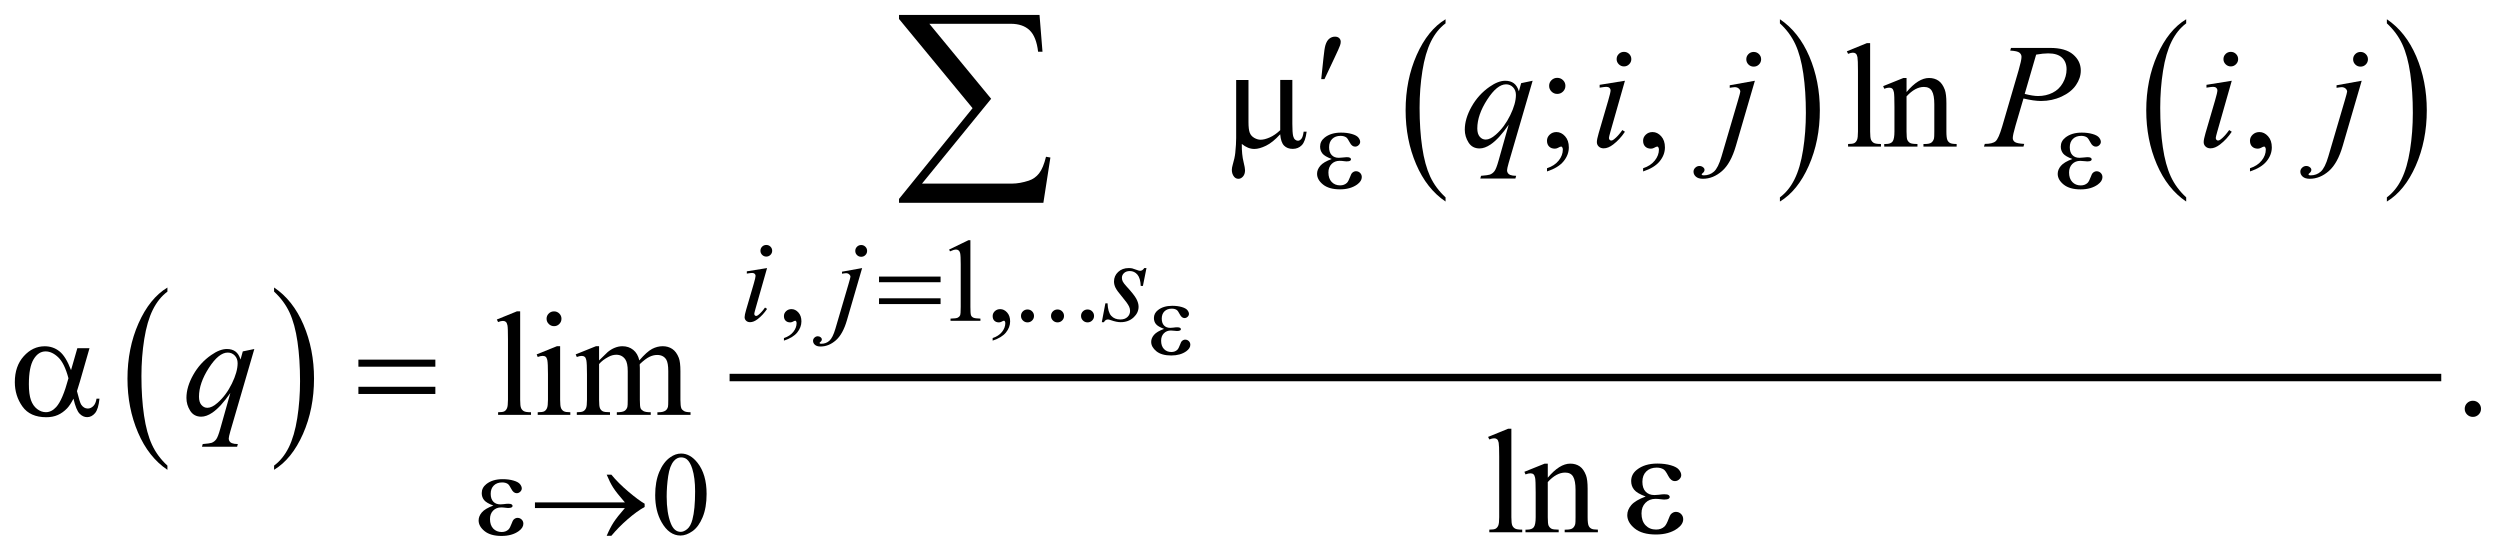 <?xml version="1.0" encoding="UTF-8"?>
<!DOCTYPE svg PUBLIC '-//W3C//DTD SVG 1.0//EN'
          'http://www.w3.org/TR/2001/REC-SVG-20010904/DTD/svg10.dtd'>
<svg stroke-dasharray="none" shape-rendering="auto" xmlns="http://www.w3.org/2000/svg" font-family="'Dialog'" text-rendering="auto" width="263" fill-opacity="1" color-interpolation="auto" color-rendering="auto" preserveAspectRatio="xMidYMid meet" font-size="12px" viewBox="0 0 263 58" fill="black" xmlns:xlink="http://www.w3.org/1999/xlink" stroke="black" image-rendering="auto" stroke-miterlimit="10" stroke-linecap="square" stroke-linejoin="miter" font-style="normal" stroke-width="1" height="58" stroke-dashoffset="0" font-weight="normal" stroke-opacity="1"
><!--Generated by the Batik Graphics2D SVG Generator--><defs id="genericDefs"
  /><g
  ><defs id="defs1"
    ><clipPath clipPathUnits="userSpaceOnUse" id="clipPath1"
      ><path d="M-0.999 -1 L165.621 -1 L165.621 35.776 L-0.999 35.776 L-0.999 -1 Z"
      /></clipPath
      ><clipPath clipPathUnits="userSpaceOnUse" id="clipPath2"
      ><path d="M-66.507 -12.19 L-66.507 22.586 L98.114 22.586 L98.114 -12.19 Z"
      /></clipPath
    ></defs
    ><g transform="scale(1.576,1.576) translate(0.999,1) matrix(1,0,0,1,66.507,12.19)"
    ><path d="M-56.331 17.891 L-56.331 18.172 C-57.171 17.606 -57.826 16.776 -58.294 15.681 C-58.763 14.587 -58.997 13.389 -58.997 12.087 C-58.997 10.733 -58.751 9.501 -58.258 8.389 C-57.765 7.278 -57.123 6.482 -56.331 6.003 L-56.331 6.277 C-56.727 6.573 -57.052 6.977 -57.307 7.491 C-57.562 8.005 -57.751 8.656 -57.877 9.446 C-58.003 10.236 -58.065 11.06 -58.065 11.918 C-58.065 12.888 -58.007 13.765 -57.891 14.549 C-57.775 15.332 -57.598 15.982 -57.36 16.497 C-57.122 17.012 -56.779 17.478 -56.331 17.891 Z" stroke="none" clip-path="url(#clipPath2)"
    /></g
    ><g transform="matrix(1.576,0,0,1.576,106.373,20.784)"
    ><path d="M-49.2 6.278 L-49.2 6.003 C-48.36 6.565 -47.705 7.393 -47.237 8.487 C-46.769 9.581 -46.534 10.779 -46.534 12.081 C-46.534 13.435 -46.78 14.668 -47.273 15.782 C-47.766 16.896 -48.408 17.692 -49.2 18.172 L-49.2 17.891 C-48.801 17.595 -48.474 17.191 -48.22 16.677 C-47.966 16.163 -47.777 15.513 -47.653 14.725 C-47.529 13.938 -47.467 13.113 -47.467 12.251 C-47.467 11.284 -47.524 10.408 -47.638 9.623 C-47.752 8.837 -47.929 8.186 -48.169 7.671 C-48.409 7.156 -48.753 6.691 -49.2 6.278 Z" stroke="none" clip-path="url(#clipPath2)"
    /></g
    ><g transform="matrix(1.576,0,0,1.576,106.373,20.784)"
    ><path d="M28.997 -0.015 L28.997 0.265 C28.156 -0.3 27.502 -1.131 27.034 -2.225 C26.565 -3.32 26.331 -4.517 26.331 -5.819 C26.331 -7.173 26.578 -8.405 27.07 -9.517 C27.562 -10.629 28.205 -11.424 28.997 -11.903 L28.997 -11.629 C28.601 -11.333 28.275 -10.928 28.021 -10.415 C27.767 -9.901 27.577 -9.249 27.452 -8.459 C27.326 -7.669 27.264 -6.846 27.264 -5.988 C27.264 -5.017 27.322 -4.14 27.438 -3.357 C27.553 -2.573 27.731 -1.924 27.969 -1.408 C28.207 -0.892 28.55 -0.428 28.997 -0.015 Z" stroke="none" clip-path="url(#clipPath2)"
    /></g
    ><g transform="matrix(1.576,0,0,1.576,106.373,20.784)"
    ><path d="M51.316 -11.629 L51.316 -11.903 C52.156 -11.341 52.81 -10.513 53.279 -9.419 C53.747 -8.324 53.981 -7.127 53.981 -5.825 C53.981 -4.471 53.735 -3.238 53.242 -2.123 C52.75 -1.009 52.107 -0.212 51.316 0.266 L51.316 -0.014 C51.714 -0.31 52.042 -0.715 52.295 -1.228 C52.55 -1.742 52.738 -2.393 52.862 -3.18 C52.986 -3.967 53.049 -4.792 53.049 -5.654 C53.049 -6.62 52.991 -7.496 52.877 -8.281 C52.763 -9.066 52.586 -9.718 52.346 -10.233 C52.107 -10.751 51.763 -11.215 51.316 -11.629 Z" stroke="none" clip-path="url(#clipPath2)"
    /></g
    ><g transform="matrix(1.576,0,0,1.576,106.373,20.784)"
    ><path d="M78.435 -0.015 L78.435 0.265 C77.594 -0.3 76.94 -1.131 76.472 -2.225 C76.003 -3.32 75.769 -4.517 75.769 -5.819 C75.769 -7.173 76.016 -8.405 76.508 -9.517 C77 -10.629 77.643 -11.424 78.435 -11.903 L78.435 -11.629 C78.039 -11.333 77.713 -10.928 77.459 -10.415 C77.205 -9.901 77.015 -9.249 76.89 -8.459 C76.764 -7.669 76.702 -6.846 76.702 -5.988 C76.702 -5.017 76.76 -4.14 76.876 -3.357 C76.991 -2.573 77.169 -1.924 77.407 -1.408 C77.645 -0.892 77.988 -0.428 78.435 -0.015 Z" stroke="none" clip-path="url(#clipPath2)"
    /></g
    ><g transform="matrix(1.576,0,0,1.576,106.373,20.784)"
    ><path d="M91.831 -11.629 L91.831 -11.903 C92.671 -11.341 93.325 -10.513 93.794 -9.419 C94.262 -8.324 94.496 -7.127 94.496 -5.825 C94.496 -4.471 94.25 -3.238 93.757 -2.123 C93.265 -1.009 92.622 -0.212 91.831 0.266 L91.831 -0.014 C92.229 -0.31 92.557 -0.715 92.81 -1.228 C93.065 -1.742 93.253 -2.393 93.377 -3.18 C93.501 -3.967 93.564 -4.792 93.564 -5.654 C93.564 -6.62 93.506 -7.496 93.392 -8.281 C93.278 -9.066 93.101 -9.718 92.861 -10.233 C92.622 -10.751 92.279 -11.215 91.831 -11.629 Z" stroke="none" clip-path="url(#clipPath2)"
    /></g
    ><g stroke-width="0.497" transform="matrix(1.576,0,0,1.576,106.373,20.784)"
    ><line y2="12.013" fill="none" x1="-18.546" clip-path="url(#clipPath2)" x2="95.213" y1="12.013"
    /></g
    ><g stroke-width="0.497" transform="matrix(1.576,0,0,1.576,106.373,20.784)"
    ><path d="M-15.167 9.549 L-15.167 9.378 C-14.898 9.29 -14.69 9.153 -14.543 8.968 C-14.396 8.783 -14.322 8.586 -14.322 8.379 C-14.322 8.33 -14.334 8.288 -14.357 8.255 C-14.375 8.232 -14.394 8.22 -14.412 8.22 C-14.441 8.22 -14.503 8.246 -14.6 8.298 C-14.647 8.32 -14.697 8.332 -14.749 8.332 C-14.876 8.332 -14.978 8.295 -15.054 8.22 C-15.13 8.145 -15.167 8.041 -15.167 7.909 C-15.167 7.782 -15.118 7.673 -15.021 7.582 C-14.923 7.491 -14.804 7.446 -14.663 7.446 C-14.491 7.446 -14.338 7.52 -14.203 7.67 C-14.068 7.819 -14 8.017 -14 8.263 C-14 8.53 -14.094 8.778 -14.28 9.007 C-14.466 9.236 -14.762 9.417 -15.167 9.549 Z" stroke="none" clip-path="url(#clipPath2)"
    /></g
    ><g stroke-width="0.497" transform="matrix(1.576,0,0,1.576,106.373,20.784)"
    ><path d="M-4.141 3.47 L-2.849 2.845 L-2.72 2.845 L-2.72 7.295 C-2.72 7.59 -2.708 7.774 -2.683 7.847 C-2.658 7.92 -2.607 7.975 -2.529 8.014 C-2.45 8.053 -2.291 8.074 -2.051 8.08 L-2.051 8.224 L-4.047 8.224 L-4.047 8.08 C-3.797 8.074 -3.634 8.054 -3.562 8.016 C-3.489 7.979 -3.438 7.928 -3.409 7.865 C-3.38 7.802 -3.366 7.612 -3.366 7.296 L-3.366 4.45 C-3.366 4.067 -3.379 3.821 -3.405 3.712 C-3.424 3.629 -3.457 3.568 -3.505 3.529 C-3.553 3.49 -3.611 3.47 -3.679 3.47 C-3.776 3.47 -3.91 3.511 -4.082 3.591 L-4.141 3.47 Z" stroke="none" clip-path="url(#clipPath2)"
    /></g
    ><g stroke-width="0.497" transform="matrix(1.576,0,0,1.576,106.373,20.784)"
    ><path d="M-1.235 9.549 L-1.235 9.378 C-0.966 9.29 -0.758 9.153 -0.611 8.968 C-0.464 8.783 -0.39 8.586 -0.39 8.379 C-0.39 8.33 -0.402 8.288 -0.425 8.255 C-0.443 8.232 -0.461 8.22 -0.479 8.22 C-0.508 8.22 -0.57 8.246 -0.667 8.298 C-0.714 8.32 -0.764 8.332 -0.816 8.332 C-0.943 8.332 -1.045 8.295 -1.121 8.22 C-1.197 8.145 -1.234 8.041 -1.234 7.909 C-1.234 7.782 -1.185 7.673 -1.088 7.582 C-0.99 7.491 -0.871 7.447 -0.73 7.447 C-0.558 7.447 -0.405 7.521 -0.27 7.671 C-0.136 7.819 -0.068 8.018 -0.068 8.264 C-0.068 8.531 -0.162 8.779 -0.348 9.008 C-0.534 9.237 -0.83 9.417 -1.235 9.549 Z" stroke="none" clip-path="url(#clipPath2)"
    /></g
    ><g stroke-width="0.497" transform="matrix(1.576,0,0,1.576,106.373,20.784)"
    ><path d="M1.092 7.47 C1.215 7.47 1.318 7.512 1.401 7.596 C1.484 7.681 1.526 7.783 1.526 7.902 C1.526 8.021 1.484 8.122 1.399 8.206 C1.315 8.29 1.212 8.332 1.092 8.332 C0.972 8.332 0.869 8.29 0.785 8.206 C0.7 8.122 0.657 8.021 0.657 7.902 C0.657 7.78 0.699 7.677 0.784 7.594 C0.869 7.511 0.972 7.47 1.092 7.47 Z" stroke="none" clip-path="url(#clipPath2)"
    /></g
    ><g stroke-width="0.497" transform="matrix(1.576,0,0,1.576,106.373,20.784)"
    ><path d="M3.096 7.47 C3.219 7.47 3.322 7.512 3.405 7.596 C3.488 7.681 3.53 7.783 3.53 7.902 C3.53 8.021 3.488 8.122 3.403 8.206 C3.319 8.29 3.216 8.332 3.096 8.332 C2.976 8.332 2.873 8.29 2.789 8.206 C2.704 8.122 2.661 8.021 2.661 7.902 C2.661 7.78 2.703 7.677 2.788 7.594 C2.873 7.511 2.976 7.47 3.096 7.47 Z" stroke="none" clip-path="url(#clipPath2)"
    /></g
    ><g stroke-width="0.497" transform="matrix(1.576,0,0,1.576,106.373,20.784)"
    ><path d="M5.1 7.47 C5.223 7.47 5.326 7.512 5.409 7.596 C5.492 7.681 5.534 7.783 5.534 7.902 C5.534 8.021 5.492 8.122 5.407 8.206 C5.323 8.29 5.22 8.332 5.1 8.332 C4.98 8.332 4.877 8.29 4.793 8.206 C4.708 8.122 4.665 8.021 4.665 7.902 C4.665 7.78 4.707 7.677 4.792 7.594 C4.877 7.511 4.98 7.47 5.1 7.47 Z" stroke="none" clip-path="url(#clipPath2)"
    /></g
    ><g stroke-width="0.497" transform="matrix(1.576,0,0,1.576,106.373,20.784)"
    ><path d="M-23.761 19.863 C-23.761 19.261 -23.67 18.744 -23.487 18.31 C-23.304 17.875 -23.062 17.552 -22.759 17.34 C-22.524 17.171 -22.281 17.087 -22.031 17.087 C-21.624 17.087 -21.259 17.293 -20.935 17.705 C-20.531 18.215 -20.329 18.907 -20.329 19.78 C-20.329 20.391 -20.417 20.911 -20.595 21.339 C-20.772 21.767 -20.999 22.076 -21.274 22.27 C-21.549 22.463 -21.815 22.56 -22.07 22.56 C-22.576 22.56 -22.998 22.263 -23.334 21.669 C-23.619 21.169 -23.761 20.567 -23.761 19.863 ZM-22.994 19.959 C-22.994 20.685 -22.904 21.276 -22.724 21.735 C-22.575 22.121 -22.353 22.314 -22.058 22.314 C-21.917 22.314 -21.771 22.251 -21.62 22.126 C-21.469 22 -21.354 21.79 -21.276 21.494 C-21.156 21.049 -21.096 20.42 -21.096 19.609 C-21.096 19.007 -21.159 18.506 -21.284 18.105 C-21.378 17.807 -21.499 17.595 -21.648 17.471 C-21.755 17.385 -21.884 17.343 -22.036 17.343 C-22.213 17.343 -22.371 17.422 -22.51 17.579 C-22.698 17.795 -22.825 18.133 -22.893 18.594 C-22.961 19.055 -22.994 19.511 -22.994 19.959 Z" stroke="none" clip-path="url(#clipPath2)"
    /></g
    ><g stroke-width="0.497" transform="matrix(1.576,0,0,1.576,106.373,20.784)"
    ><path d="M35.769 -1.744 L35.769 -1.958 C36.105 -2.068 36.366 -2.239 36.55 -2.471 C36.734 -2.702 36.826 -2.948 36.826 -3.207 C36.826 -3.269 36.811 -3.32 36.782 -3.362 C36.759 -3.391 36.736 -3.406 36.713 -3.406 C36.678 -3.406 36.599 -3.374 36.479 -3.309 C36.42 -3.28 36.358 -3.265 36.292 -3.265 C36.133 -3.265 36.006 -3.312 35.911 -3.406 C35.816 -3.5 35.768 -3.63 35.768 -3.795 C35.768 -3.954 35.83 -4.089 35.952 -4.203 C36.075 -4.316 36.223 -4.373 36.4 -4.373 C36.615 -4.373 36.806 -4.28 36.974 -4.094 C37.142 -3.907 37.226 -3.661 37.226 -3.353 C37.226 -3.019 37.11 -2.709 36.876 -2.422 C36.642 -2.135 36.275 -1.909 35.769 -1.744 ZM36.454 -7.992 C36.603 -7.992 36.732 -7.94 36.838 -7.837 C36.944 -7.733 36.997 -7.607 36.997 -7.458 C36.997 -7.309 36.944 -7.182 36.838 -7.077 C36.733 -6.972 36.604 -6.919 36.454 -6.919 C36.304 -6.919 36.176 -6.971 36.07 -7.077 C35.964 -7.182 35.911 -7.309 35.911 -7.458 C35.911 -7.607 35.964 -7.733 36.07 -7.837 C36.176 -7.94 36.304 -7.992 36.454 -7.992 Z" stroke="none" clip-path="url(#clipPath2)"
    /></g
    ><g stroke-width="0.497" transform="matrix(1.576,0,0,1.576,106.373,20.784)"
    ><path d="M42.184 -1.744 L42.184 -1.958 C42.52 -2.068 42.78 -2.239 42.964 -2.471 C43.149 -2.702 43.24 -2.948 43.24 -3.207 C43.24 -3.269 43.225 -3.32 43.196 -3.362 C43.174 -3.391 43.15 -3.406 43.128 -3.406 C43.092 -3.406 43.014 -3.374 42.894 -3.309 C42.834 -3.28 42.773 -3.265 42.707 -3.265 C42.547 -3.265 42.42 -3.312 42.325 -3.406 C42.23 -3.5 42.183 -3.63 42.183 -3.795 C42.183 -3.954 42.245 -4.089 42.367 -4.203 C42.489 -4.316 42.638 -4.373 42.814 -4.373 C43.03 -4.373 43.221 -4.28 43.389 -4.094 C43.557 -3.907 43.641 -3.661 43.641 -3.353 C43.641 -3.019 43.525 -2.709 43.291 -2.422 C43.057 -2.135 42.69 -1.909 42.184 -1.744 Z" stroke="none" clip-path="url(#clipPath2)"
    /></g
    ><g stroke-width="0.497" transform="matrix(1.576,0,0,1.576,106.373,20.784)"
    ><path d="M57.338 -10.309 L57.338 -4.407 C57.338 -4.128 57.359 -3.944 57.399 -3.853 C57.44 -3.763 57.503 -3.694 57.587 -3.646 C57.672 -3.599 57.83 -3.576 58.062 -3.576 L58.062 -3.401 L55.866 -3.401 L55.866 -3.576 C56.071 -3.576 56.212 -3.597 56.287 -3.639 C56.361 -3.681 56.421 -3.75 56.463 -3.847 C56.505 -3.944 56.526 -4.131 56.526 -4.406 L56.526 -8.448 C56.526 -8.95 56.514 -9.259 56.492 -9.373 C56.47 -9.487 56.432 -9.566 56.382 -9.609 C56.332 -9.651 56.268 -9.672 56.189 -9.672 C56.105 -9.672 55.997 -9.646 55.867 -9.594 L55.784 -9.764 L57.119 -10.308 L57.338 -10.308 Z" stroke="none" clip-path="url(#clipPath2)"
    /></g
    ><g stroke-width="0.497" transform="matrix(1.576,0,0,1.576,106.373,20.784)"
    ><path d="M59.767 -7.04 C60.292 -7.668 60.793 -7.982 61.269 -7.982 C61.514 -7.982 61.724 -7.921 61.901 -7.8 C62.077 -7.679 62.217 -7.479 62.322 -7.2 C62.393 -7.006 62.429 -6.707 62.429 -6.306 L62.429 -4.407 C62.429 -4.125 62.451 -3.934 62.497 -3.834 C62.533 -3.753 62.591 -3.689 62.671 -3.644 C62.751 -3.599 62.899 -3.576 63.113 -3.576 L63.113 -3.401 L60.897 -3.401 L60.897 -3.576 L60.99 -3.576 C61.199 -3.576 61.344 -3.608 61.428 -3.671 C61.511 -3.734 61.57 -3.827 61.602 -3.95 C61.615 -3.999 61.622 -4.151 61.622 -4.407 L61.622 -6.229 C61.622 -6.634 61.569 -6.928 61.463 -7.111 C61.358 -7.294 61.179 -7.385 60.928 -7.385 C60.539 -7.385 60.153 -7.174 59.768 -6.753 L59.768 -4.407 C59.768 -4.106 59.787 -3.919 59.822 -3.848 C59.868 -3.754 59.93 -3.685 60.01 -3.642 C60.09 -3.598 60.252 -3.576 60.497 -3.576 L60.497 -3.401 L58.28 -3.401 L58.28 -3.576 L58.378 -3.576 C58.607 -3.576 58.761 -3.634 58.841 -3.748 C58.921 -3.863 58.961 -4.082 58.961 -4.407 L58.961 -6.058 C58.961 -6.593 58.948 -6.918 58.924 -7.035 C58.9 -7.152 58.862 -7.231 58.812 -7.273 C58.762 -7.315 58.694 -7.336 58.609 -7.336 C58.517 -7.336 58.409 -7.312 58.281 -7.263 L58.208 -7.438 L59.559 -7.982 L59.769 -7.982 L59.769 -7.04 Z" stroke="none" clip-path="url(#clipPath2)"
    /></g
    ><g stroke-width="0.497" transform="matrix(1.576,0,0,1.576,106.373,20.784)"
    ><path d="M82.694 -1.744 L82.694 -1.958 C83.03 -2.068 83.29 -2.239 83.474 -2.471 C83.659 -2.702 83.75 -2.948 83.75 -3.207 C83.75 -3.269 83.735 -3.32 83.706 -3.362 C83.684 -3.391 83.66 -3.406 83.638 -3.406 C83.602 -3.406 83.524 -3.374 83.404 -3.309 C83.344 -3.28 83.283 -3.265 83.217 -3.265 C83.057 -3.265 82.93 -3.312 82.835 -3.406 C82.74 -3.5 82.693 -3.63 82.693 -3.795 C82.693 -3.954 82.755 -4.089 82.877 -4.203 C82.999 -4.316 83.148 -4.373 83.324 -4.373 C83.54 -4.373 83.731 -4.28 83.899 -4.094 C84.067 -3.907 84.151 -3.661 84.151 -3.353 C84.151 -3.019 84.035 -2.709 83.801 -2.422 C83.567 -2.135 83.199 -1.909 82.694 -1.744 Z" stroke="none" clip-path="url(#clipPath2)"
    /></g
    ><g stroke-width="0.497" transform="matrix(1.576,0,0,1.576,106.373,20.784)"
    ><path d="M-32.774 7.597 L-32.774 13.499 C-32.774 13.777 -32.754 13.963 -32.713 14.053 C-32.672 14.144 -32.609 14.213 -32.525 14.26 C-32.441 14.307 -32.282 14.33 -32.05 14.33 L-32.05 14.505 L-34.247 14.505 L-34.247 14.33 C-34.042 14.33 -33.901 14.309 -33.827 14.267 C-33.752 14.225 -33.693 14.156 -33.651 14.058 C-33.609 13.961 -33.588 13.775 -33.588 13.499 L-33.588 9.457 C-33.588 8.955 -33.599 8.646 -33.622 8.531 C-33.645 8.417 -33.682 8.338 -33.732 8.296 C-33.783 8.254 -33.847 8.233 -33.925 8.233 C-34.01 8.233 -34.117 8.258 -34.248 8.31 L-34.331 8.14 L-32.995 7.596 L-32.774 7.596 Z" stroke="none" clip-path="url(#clipPath2)"
    /></g
    ><g stroke-width="0.497" transform="matrix(1.576,0,0,1.576,106.373,20.784)"
    ><path d="M-30.106 9.924 L-30.106 13.499 C-30.106 13.777 -30.086 13.963 -30.045 14.056 C-30.004 14.148 -29.944 14.217 -29.864 14.262 C-29.784 14.308 -29.638 14.33 -29.426 14.33 L-29.426 14.505 L-31.603 14.505 L-31.603 14.33 C-31.384 14.33 -31.237 14.309 -31.163 14.267 C-31.088 14.225 -31.028 14.156 -30.984 14.058 C-30.94 13.961 -30.918 13.775 -30.918 13.499 L-30.918 11.784 C-30.918 11.302 -30.933 10.989 -30.962 10.846 C-30.985 10.742 -31.021 10.67 -31.069 10.63 C-31.118 10.589 -31.185 10.568 -31.27 10.568 C-31.361 10.568 -31.472 10.592 -31.603 10.641 L-31.671 10.466 L-30.32 9.922 L-30.106 9.922 ZM-30.512 7.597 C-30.375 7.597 -30.259 7.645 -30.162 7.741 C-30.066 7.836 -30.017 7.952 -30.017 8.088 C-30.017 8.225 -30.065 8.341 -30.162 8.438 C-30.258 8.536 -30.374 8.584 -30.512 8.584 C-30.65 8.584 -30.766 8.535 -30.864 8.438 C-30.962 8.341 -31.011 8.225 -31.011 8.088 C-31.011 7.952 -30.963 7.836 -30.866 7.741 C-30.771 7.645 -30.652 7.597 -30.512 7.597 Z" stroke="none" clip-path="url(#clipPath2)"
    /></g
    ><g stroke-width="0.497" transform="matrix(1.576,0,0,1.576,106.373,20.784)"
    ><path d="M-27.507 10.871 C-27.181 10.547 -26.988 10.36 -26.93 10.312 C-26.783 10.189 -26.625 10.093 -26.455 10.025 C-26.286 9.958 -26.118 9.923 -25.951 9.923 C-25.67 9.923 -25.429 10.004 -25.227 10.166 C-25.025 10.327 -24.89 10.562 -24.821 10.87 C-24.485 10.481 -24.201 10.226 -23.97 10.104 C-23.739 9.983 -23.5 9.922 -23.256 9.922 C-23.018 9.922 -22.807 9.983 -22.622 10.104 C-22.438 10.226 -22.292 10.424 -22.184 10.7 C-22.113 10.888 -22.077 11.182 -22.077 11.584 L-22.077 13.498 C-22.077 13.776 -22.056 13.968 -22.014 14.071 C-21.981 14.142 -21.921 14.203 -21.833 14.254 C-21.745 14.304 -21.602 14.329 -21.402 14.329 L-21.402 14.504 L-23.613 14.504 L-23.613 14.33 L-23.52 14.33 C-23.328 14.33 -23.178 14.293 -23.07 14.218 C-22.995 14.166 -22.941 14.084 -22.908 13.971 C-22.895 13.915 -22.888 13.759 -22.888 13.499 L-22.888 11.585 C-22.888 11.223 -22.932 10.967 -23.02 10.817 C-23.147 10.61 -23.351 10.506 -23.631 10.506 C-23.804 10.506 -23.978 10.549 -24.152 10.635 C-24.326 10.72 -24.538 10.88 -24.785 11.114 L-24.795 11.167 L-24.785 11.376 L-24.785 13.499 C-24.785 13.804 -24.768 13.993 -24.734 14.067 C-24.7 14.142 -24.635 14.204 -24.541 14.255 C-24.446 14.305 -24.285 14.33 -24.057 14.33 L-24.057 14.505 L-26.322 14.505 L-26.322 14.33 C-26.074 14.33 -25.904 14.301 -25.811 14.242 C-25.718 14.184 -25.654 14.096 -25.618 13.98 C-25.601 13.924 -25.593 13.764 -25.593 13.499 L-25.593 11.585 C-25.593 11.223 -25.647 10.962 -25.755 10.803 C-25.899 10.596 -26.099 10.492 -26.357 10.492 C-26.533 10.492 -26.708 10.539 -26.88 10.633 C-27.151 10.776 -27.359 10.936 -27.506 11.114 L-27.506 13.499 C-27.506 13.791 -27.486 13.98 -27.445 14.067 C-27.404 14.155 -27.344 14.22 -27.264 14.264 C-27.184 14.308 -27.022 14.329 -26.777 14.329 L-26.777 14.504 L-28.993 14.504 L-28.993 14.33 C-28.788 14.33 -28.644 14.309 -28.563 14.265 C-28.482 14.221 -28.419 14.152 -28.377 14.056 C-28.335 13.96 -28.314 13.775 -28.314 13.499 L-28.314 11.799 C-28.314 11.31 -28.329 10.994 -28.358 10.852 C-28.381 10.746 -28.417 10.671 -28.465 10.631 C-28.514 10.59 -28.581 10.569 -28.666 10.569 C-28.757 10.569 -28.867 10.593 -28.994 10.642 L-29.068 10.467 L-27.717 9.923 L-27.507 9.923 L-27.507 10.871 Z" stroke="none" clip-path="url(#clipPath2)"
    /></g
    ><g stroke-width="0.497" transform="matrix(1.576,0,0,1.576,106.373,20.784)"
    ><path d="M97.572 13.563 C97.725 13.563 97.853 13.616 97.958 13.721 C98.062 13.825 98.115 13.953 98.115 14.102 C98.115 14.251 98.061 14.378 97.956 14.484 C97.85 14.588 97.722 14.641 97.572 14.641 C97.422 14.641 97.294 14.588 97.187 14.484 C97.082 14.379 97.028 14.252 97.028 14.102 C97.028 13.95 97.082 13.822 97.187 13.718 C97.293 13.615 97.421 13.563 97.572 13.563 Z" stroke="none" clip-path="url(#clipPath2)"
    /></g
    ><g stroke-width="0.497" transform="matrix(1.576,0,0,1.576,106.373,20.784)"
    ><path d="M33.39 15.433 L33.39 21.335 C33.39 21.613 33.411 21.799 33.451 21.889 C33.492 21.98 33.555 22.049 33.639 22.096 C33.723 22.143 33.882 22.166 34.114 22.166 L34.114 22.341 L31.918 22.341 L31.918 22.166 C32.123 22.166 32.264 22.145 32.339 22.103 C32.413 22.061 32.473 21.992 32.515 21.894 C32.557 21.797 32.578 21.611 32.578 21.335 L32.578 17.293 C32.578 16.791 32.566 16.482 32.544 16.367 C32.522 16.253 32.484 16.174 32.434 16.132 C32.384 16.09 32.32 16.069 32.241 16.069 C32.157 16.069 32.049 16.094 31.919 16.146 L31.836 15.976 L33.171 15.432 L33.39 15.432 Z" stroke="none" clip-path="url(#clipPath2)"
    /></g
    ><g stroke-width="0.497" transform="matrix(1.576,0,0,1.576,106.373,20.784)"
    ><path d="M35.819 18.702 C36.344 18.073 36.845 17.76 37.321 17.76 C37.566 17.76 37.776 17.821 37.953 17.942 C38.129 18.064 38.269 18.264 38.374 18.543 C38.445 18.737 38.481 19.035 38.481 19.437 L38.481 21.336 C38.481 21.618 38.503 21.809 38.549 21.909 C38.585 21.99 38.643 22.054 38.723 22.098 C38.803 22.144 38.951 22.166 39.165 22.166 L39.165 22.341 L36.949 22.341 L36.949 22.166 L37.042 22.166 C37.251 22.166 37.396 22.135 37.48 22.071 C37.564 22.007 37.622 21.915 37.654 21.792 C37.667 21.743 37.674 21.591 37.674 21.335 L37.674 19.514 C37.674 19.109 37.621 18.815 37.515 18.632 C37.41 18.448 37.231 18.358 36.98 18.358 C36.591 18.358 36.205 18.568 35.82 18.989 L35.82 21.336 C35.82 21.638 35.839 21.823 35.874 21.895 C35.92 21.99 35.982 22.058 36.062 22.102 C36.142 22.146 36.304 22.167 36.549 22.167 L36.549 22.342 L34.332 22.342 L34.332 22.167 L34.43 22.167 C34.659 22.167 34.813 22.109 34.893 21.994 C34.973 21.88 35.013 21.66 35.013 21.336 L35.013 19.685 C35.013 19.151 35 18.825 34.976 18.708 C34.952 18.591 34.914 18.512 34.864 18.47 C34.814 18.428 34.746 18.407 34.661 18.407 C34.569 18.407 34.461 18.431 34.333 18.48 L34.26 18.305 L35.611 17.761 L35.821 17.761 L35.821 18.702 Z" stroke="none" clip-path="url(#clipPath2)"
    /></g
    ><g stroke-width="0.497" transform="matrix(1.576,0,0,1.576,106.373,20.784)"
    ><path d="M-16.293 4.706 L-17.068 7.431 C-17.12 7.616 -17.146 7.725 -17.146 7.761 C-17.146 7.803 -17.134 7.836 -17.109 7.863 C-17.084 7.888 -17.055 7.902 -17.021 7.902 C-16.982 7.902 -16.935 7.881 -16.88 7.839 C-16.731 7.723 -16.581 7.557 -16.43 7.342 L-16.293 7.431 C-16.471 7.701 -16.679 7.927 -16.919 8.112 C-17.096 8.249 -17.266 8.318 -17.428 8.318 C-17.535 8.318 -17.622 8.286 -17.69 8.222 C-17.758 8.158 -17.792 8.078 -17.792 7.983 C-17.792 7.888 -17.759 7.728 -17.694 7.505 L-17.185 5.764 C-17.102 5.479 -17.06 5.3 -17.06 5.227 C-17.06 5.17 -17.08 5.123 -17.121 5.087 C-17.162 5.05 -17.217 5.032 -17.288 5.032 C-17.345 5.032 -17.464 5.046 -17.644 5.075 L-17.644 4.924 L-16.293 4.706 ZM-16.344 3.163 C-16.234 3.163 -16.142 3.201 -16.066 3.276 C-15.99 3.351 -15.952 3.443 -15.952 3.552 C-15.952 3.658 -15.991 3.75 -16.068 3.826 C-16.145 3.902 -16.237 3.94 -16.344 3.94 C-16.451 3.94 -16.543 3.902 -16.62 3.826 C-16.697 3.749 -16.735 3.658 -16.735 3.552 C-16.735 3.444 -16.697 3.351 -16.622 3.276 C-16.547 3.201 -16.453 3.163 -16.344 3.163 Z" stroke="none" clip-path="url(#clipPath2)"
    /></g
    ><g stroke-width="0.497" transform="matrix(1.576,0,0,1.576,106.373,20.784)"
    ><path d="M-9.947 4.706 L-10.961 8.185 C-11.141 8.807 -11.388 9.255 -11.703 9.53 C-12.018 9.805 -12.357 9.942 -12.723 9.942 C-12.887 9.942 -13.012 9.905 -13.097 9.83 C-13.182 9.755 -13.224 9.665 -13.224 9.561 C-13.224 9.481 -13.192 9.41 -13.128 9.349 C-13.064 9.288 -12.99 9.258 -12.907 9.258 C-12.831 9.258 -12.765 9.282 -12.708 9.331 C-12.661 9.37 -12.637 9.414 -12.637 9.464 C-12.637 9.531 -12.67 9.589 -12.735 9.639 C-12.771 9.667 -12.79 9.691 -12.79 9.708 L-12.782 9.728 C-12.774 9.739 -12.762 9.747 -12.747 9.751 C-12.732 9.755 -12.708 9.759 -12.676 9.759 C-12.465 9.759 -12.284 9.693 -12.134 9.559 C-11.984 9.425 -11.85 9.16 -11.733 8.76 L-10.856 5.775 C-10.77 5.483 -10.727 5.32 -10.727 5.289 C-10.727 5.227 -10.755 5.171 -10.811 5.122 C-10.867 5.073 -10.938 5.048 -11.024 5.048 C-11.058 5.048 -11.097 5.052 -11.141 5.06 C-11.175 5.065 -11.224 5.073 -11.29 5.083 L-11.29 4.948 L-9.947 4.706 ZM-10.01 3.167 C-9.901 3.167 -9.807 3.206 -9.73 3.282 C-9.653 3.359 -9.615 3.451 -9.615 3.56 C-9.615 3.669 -9.654 3.762 -9.73 3.838 C-9.807 3.915 -9.9 3.953 -10.01 3.953 C-10.12 3.953 -10.213 3.915 -10.29 3.838 C-10.367 3.762 -10.405 3.669 -10.405 3.56 C-10.405 3.452 -10.366 3.359 -10.29 3.282 C-10.213 3.206 -10.119 3.167 -10.01 3.167 Z" stroke="none" clip-path="url(#clipPath2)"
    /></g
    ><g stroke-width="0.497" transform="matrix(1.576,0,0,1.576,106.373,20.784)"
    ><path d="M9.033 4.706 L8.795 5.9 L8.65 5.9 C8.637 5.552 8.562 5.3 8.427 5.142 C8.291 4.984 8.123 4.905 7.922 4.905 C7.76 4.905 7.632 4.949 7.537 5.037 C7.441 5.125 7.393 5.231 7.393 5.356 C7.393 5.441 7.412 5.523 7.45 5.601 C7.488 5.679 7.571 5.788 7.699 5.928 C8.038 6.296 8.258 6.574 8.357 6.76 C8.456 6.946 8.506 7.122 8.506 7.288 C8.506 7.558 8.393 7.797 8.167 8.005 C7.941 8.213 7.656 8.318 7.311 8.318 C7.123 8.318 6.906 8.273 6.661 8.185 C6.575 8.154 6.509 8.138 6.461 8.138 C6.344 8.138 6.255 8.199 6.195 8.318 L6.051 8.318 L6.29 7.058 L6.435 7.058 C6.45 7.451 6.532 7.731 6.681 7.894 C6.83 8.057 7.033 8.138 7.292 8.138 C7.49 8.138 7.647 8.083 7.764 7.973 C7.88 7.864 7.938 7.728 7.938 7.567 C7.938 7.463 7.917 7.368 7.875 7.28 C7.802 7.125 7.648 6.91 7.415 6.634 C7.182 6.36 7.032 6.154 6.965 6.016 C6.899 5.879 6.865 5.741 6.865 5.604 C6.865 5.353 6.957 5.14 7.141 4.967 C7.325 4.793 7.562 4.706 7.851 4.706 C7.934 4.706 8.01 4.713 8.078 4.726 C8.115 4.734 8.2 4.763 8.335 4.813 C8.469 4.864 8.559 4.889 8.603 4.889 C8.715 4.889 8.809 4.828 8.885 4.706 L9.033 4.706 Z" stroke="none" clip-path="url(#clipPath2)"
    /></g
    ><g stroke-width="0.497" transform="matrix(1.576,0,0,1.576,106.373,20.784)"
    ><path d="M34.81 -7.798 L33.209 -2.308 C33.138 -2.056 33.102 -1.893 33.102 -1.822 C33.102 -1.748 33.121 -1.684 33.159 -1.63 C33.196 -1.577 33.248 -1.537 33.313 -1.511 C33.414 -1.472 33.545 -1.452 33.709 -1.452 L33.66 -1.272 L31.317 -1.272 L31.366 -1.452 C31.685 -1.478 31.885 -1.506 31.963 -1.535 C32.087 -1.584 32.189 -1.663 32.269 -1.773 C32.349 -1.883 32.438 -2.115 32.536 -2.468 L33.211 -4.863 C32.781 -4.238 32.38 -3.799 32.008 -3.546 C31.743 -3.368 31.497 -3.279 31.269 -3.279 C30.943 -3.279 30.697 -3.411 30.531 -3.675 C30.365 -3.939 30.281 -4.225 30.281 -4.532 C30.281 -5.021 30.433 -5.534 30.736 -6.072 C31.04 -6.61 31.439 -7.05 31.935 -7.394 C32.32 -7.663 32.668 -7.797 32.982 -7.797 C33.213 -7.797 33.404 -7.741 33.554 -7.63 C33.704 -7.519 33.817 -7.339 33.892 -7.093 L34.043 -7.637 L34.81 -7.798 ZM33.694 -6.85 C33.694 -7.058 33.631 -7.227 33.504 -7.36 C33.377 -7.493 33.22 -7.559 33.034 -7.559 C32.637 -7.559 32.217 -7.219 31.777 -6.538 C31.337 -5.858 31.116 -5.217 31.116 -4.614 C31.116 -4.371 31.171 -4.187 31.28 -4.06 C31.389 -3.933 31.522 -3.871 31.678 -3.871 C31.877 -3.871 32.102 -3.981 32.354 -4.202 C32.735 -4.535 33.054 -4.964 33.31 -5.487 C33.566 -6.01 33.694 -6.465 33.694 -6.85 Z" stroke="none" clip-path="url(#clipPath2)"
    /></g
    ><g stroke-width="0.497" transform="matrix(1.576,0,0,1.576,106.373,20.784)"
    ><path d="M40.971 -7.798 L40.002 -4.393 C39.937 -4.163 39.904 -4.025 39.904 -3.98 C39.904 -3.928 39.919 -3.886 39.95 -3.854 C39.981 -3.822 40.017 -3.806 40.06 -3.806 C40.109 -3.806 40.167 -3.832 40.236 -3.884 C40.423 -4.03 40.61 -4.237 40.799 -4.506 L40.971 -4.394 C40.749 -4.057 40.488 -3.773 40.188 -3.544 C39.966 -3.372 39.754 -3.286 39.552 -3.286 C39.418 -3.286 39.309 -3.326 39.224 -3.405 C39.139 -3.484 39.097 -3.584 39.097 -3.704 C39.097 -3.824 39.138 -4.023 39.219 -4.302 L39.855 -6.478 C39.959 -6.834 40.012 -7.058 40.012 -7.148 C40.012 -7.219 39.987 -7.277 39.936 -7.323 C39.885 -7.369 39.816 -7.391 39.728 -7.391 C39.657 -7.391 39.508 -7.373 39.283 -7.337 L39.283 -7.526 L40.971 -7.798 ZM40.907 -9.726 C41.044 -9.726 41.159 -9.679 41.254 -9.585 C41.349 -9.491 41.397 -9.376 41.397 -9.24 C41.397 -9.107 41.348 -8.993 41.252 -8.898 C41.155 -8.802 41.041 -8.754 40.907 -8.754 C40.773 -8.754 40.658 -8.802 40.561 -8.898 C40.465 -8.994 40.417 -9.107 40.417 -9.24 C40.417 -9.376 40.464 -9.491 40.559 -9.585 C40.655 -9.679 40.77 -9.726 40.907 -9.726 Z" stroke="none" clip-path="url(#clipPath2)"
    /></g
    ><g stroke-width="0.497" transform="matrix(1.576,0,0,1.576,106.373,20.784)"
    ><path d="M49.645 -7.798 L48.377 -3.45 C48.152 -2.673 47.843 -2.113 47.45 -1.769 C47.056 -1.426 46.632 -1.254 46.176 -1.254 C45.97 -1.254 45.815 -1.301 45.708 -1.395 C45.603 -1.489 45.549 -1.6 45.549 -1.73 C45.549 -1.831 45.589 -1.919 45.669 -1.995 C45.749 -2.071 45.841 -2.109 45.945 -2.109 C46.04 -2.109 46.123 -2.078 46.195 -2.017 C46.254 -1.969 46.283 -1.913 46.283 -1.852 C46.283 -1.768 46.242 -1.695 46.161 -1.633 C46.115 -1.597 46.093 -1.569 46.093 -1.546 L46.103 -1.522 C46.113 -1.509 46.127 -1.499 46.147 -1.493 C46.167 -1.487 46.196 -1.483 46.235 -1.483 C46.499 -1.483 46.725 -1.566 46.913 -1.733 C47.101 -1.9 47.267 -2.233 47.414 -2.732 L48.511 -6.463 C48.618 -6.829 48.672 -7.031 48.672 -7.07 C48.672 -7.148 48.637 -7.217 48.567 -7.279 C48.497 -7.341 48.406 -7.37 48.299 -7.37 C48.257 -7.37 48.208 -7.365 48.153 -7.355 C48.11 -7.349 48.049 -7.339 47.966 -7.326 L47.966 -7.496 L49.645 -7.798 ZM49.567 -9.721 C49.704 -9.721 49.82 -9.673 49.917 -9.578 C50.013 -9.482 50.062 -9.367 50.062 -9.231 C50.062 -9.095 50.013 -8.979 49.917 -8.883 C49.82 -8.787 49.704 -8.74 49.567 -8.74 C49.429 -8.74 49.313 -8.787 49.216 -8.883 C49.12 -8.979 49.072 -9.094 49.072 -9.231 C49.072 -9.367 49.12 -9.482 49.216 -9.578 C49.313 -9.674 49.429 -9.721 49.567 -9.721 Z" stroke="none" clip-path="url(#clipPath2)"
    /></g
    ><g stroke-width="0.497" transform="matrix(1.576,0,0,1.576,106.373,20.784)"
    ><path d="M66.741 -9.989 L69.354 -9.989 C70.039 -9.989 70.55 -9.842 70.89 -9.549 C71.23 -9.256 71.4 -8.899 71.4 -8.478 C71.4 -8.145 71.293 -7.821 71.077 -7.506 C70.862 -7.192 70.542 -6.937 70.118 -6.741 C69.694 -6.545 69.236 -6.447 68.743 -6.447 C68.436 -6.447 68.047 -6.502 67.574 -6.613 L67.046 -4.815 C66.922 -4.388 66.859 -4.106 66.859 -3.97 C66.859 -3.866 66.904 -3.781 66.992 -3.713 C67.08 -3.645 67.29 -3.601 67.623 -3.582 L67.574 -3.402 L64.937 -3.402 L64.991 -3.582 C65.337 -3.582 65.577 -3.641 65.713 -3.759 C65.848 -3.877 65.994 -4.204 66.151 -4.738 L67.247 -8.488 C67.378 -8.938 67.443 -9.239 67.443 -9.392 C67.443 -9.505 67.396 -9.599 67.303 -9.674 C67.21 -9.748 67.005 -9.794 66.689 -9.81 L66.741 -9.989 ZM67.656 -6.919 C68.024 -6.825 68.321 -6.778 68.547 -6.778 C68.902 -6.778 69.226 -6.851 69.518 -6.997 C69.81 -7.143 70.039 -7.361 70.204 -7.653 C70.368 -7.945 70.451 -8.247 70.451 -8.561 C70.451 -8.888 70.349 -9.147 70.147 -9.338 C69.945 -9.529 69.638 -9.625 69.227 -9.625 C69.005 -9.625 68.737 -9.598 68.42 -9.542 L67.656 -6.919 Z" stroke="none" clip-path="url(#clipPath2)"
    /></g
    ><g stroke-width="0.497" transform="matrix(1.576,0,0,1.576,106.373,20.784)"
    ><path d="M81.477 -7.798 L80.508 -4.393 C80.443 -4.163 80.41 -4.025 80.41 -3.98 C80.41 -3.928 80.425 -3.886 80.456 -3.854 C80.487 -3.822 80.523 -3.806 80.566 -3.806 C80.615 -3.806 80.673 -3.832 80.742 -3.884 C80.929 -4.03 81.116 -4.237 81.305 -4.506 L81.477 -4.394 C81.255 -4.057 80.994 -3.773 80.694 -3.544 C80.472 -3.372 80.26 -3.286 80.058 -3.286 C79.924 -3.286 79.815 -3.326 79.73 -3.405 C79.645 -3.484 79.603 -3.584 79.603 -3.704 C79.603 -3.824 79.644 -4.023 79.725 -4.302 L80.361 -6.478 C80.465 -6.834 80.518 -7.058 80.518 -7.148 C80.518 -7.219 80.493 -7.277 80.442 -7.323 C80.391 -7.369 80.322 -7.391 80.234 -7.391 C80.163 -7.391 80.014 -7.373 79.789 -7.337 L79.789 -7.526 L81.477 -7.798 ZM81.413 -9.726 C81.55 -9.726 81.665 -9.679 81.76 -9.585 C81.855 -9.491 81.903 -9.376 81.903 -9.24 C81.903 -9.107 81.854 -8.993 81.758 -8.898 C81.661 -8.802 81.547 -8.754 81.413 -8.754 C81.279 -8.754 81.164 -8.802 81.067 -8.898 C80.971 -8.994 80.923 -9.107 80.923 -9.24 C80.923 -9.376 80.97 -9.491 81.065 -9.585 C81.16 -9.679 81.276 -9.726 81.413 -9.726 Z" stroke="none" clip-path="url(#clipPath2)"
    /></g
    ><g stroke-width="0.497" transform="matrix(1.576,0,0,1.576,106.373,20.784)"
    ><path d="M90.151 -7.798 L88.883 -3.45 C88.658 -2.673 88.349 -2.113 87.956 -1.769 C87.562 -1.426 87.138 -1.254 86.682 -1.254 C86.476 -1.254 86.321 -1.301 86.214 -1.395 C86.109 -1.489 86.055 -1.6 86.055 -1.73 C86.055 -1.831 86.095 -1.919 86.175 -1.995 C86.255 -2.071 86.347 -2.109 86.451 -2.109 C86.546 -2.109 86.629 -2.078 86.701 -2.017 C86.76 -1.969 86.789 -1.913 86.789 -1.852 C86.789 -1.768 86.748 -1.695 86.667 -1.633 C86.621 -1.597 86.599 -1.569 86.599 -1.546 L86.609 -1.522 C86.619 -1.509 86.633 -1.499 86.653 -1.493 C86.673 -1.487 86.702 -1.483 86.741 -1.483 C87.005 -1.483 87.231 -1.566 87.419 -1.733 C87.607 -1.9 87.773 -2.233 87.92 -2.732 L89.017 -6.463 C89.124 -6.829 89.178 -7.031 89.178 -7.07 C89.178 -7.148 89.143 -7.217 89.073 -7.279 C89.003 -7.341 88.912 -7.37 88.805 -7.37 C88.763 -7.37 88.714 -7.365 88.659 -7.355 C88.616 -7.349 88.555 -7.339 88.472 -7.326 L88.472 -7.496 L90.151 -7.798 ZM90.073 -9.721 C90.21 -9.721 90.326 -9.673 90.423 -9.578 C90.519 -9.482 90.568 -9.367 90.568 -9.231 C90.568 -9.095 90.519 -8.979 90.423 -8.883 C90.326 -8.787 90.21 -8.74 90.073 -8.74 C89.935 -8.74 89.819 -8.787 89.722 -8.883 C89.626 -8.979 89.578 -9.094 89.578 -9.231 C89.578 -9.367 89.626 -9.482 89.722 -9.578 C89.819 -9.674 89.935 -9.721 90.073 -9.721 Z" stroke="none" clip-path="url(#clipPath2)"
    /></g
    ><g stroke-width="0.497" transform="matrix(1.576,0,0,1.576,106.373,20.784)"
    ><path d="M-50.519 10.109 L-52.119 15.598 C-52.191 15.851 -52.227 16.013 -52.227 16.084 C-52.227 16.158 -52.208 16.223 -52.17 16.275 C-52.133 16.329 -52.081 16.369 -52.016 16.394 C-51.915 16.433 -51.783 16.453 -51.62 16.453 L-51.669 16.633 L-54.013 16.633 L-53.964 16.453 C-53.644 16.427 -53.445 16.399 -53.367 16.37 C-53.243 16.322 -53.141 16.242 -53.061 16.133 C-52.981 16.023 -52.892 15.791 -52.794 15.438 L-52.119 13.043 C-52.55 13.668 -52.951 14.106 -53.323 14.359 C-53.587 14.537 -53.834 14.626 -54.062 14.626 C-54.388 14.626 -54.634 14.494 -54.801 14.23 C-54.968 13.966 -55.051 13.68 -55.051 13.373 C-55.051 12.884 -54.899 12.37 -54.596 11.833 C-54.293 11.295 -53.893 10.854 -53.397 10.512 C-53.012 10.242 -52.663 10.109 -52.35 10.109 C-52.119 10.109 -51.928 10.165 -51.778 10.276 C-51.628 10.388 -51.515 10.567 -51.44 10.813 L-51.289 10.269 L-50.519 10.109 ZM-51.634 11.056 C-51.634 10.849 -51.697 10.679 -51.825 10.546 C-51.952 10.413 -52.109 10.347 -52.295 10.347 C-52.693 10.347 -53.112 10.687 -53.552 11.367 C-53.992 12.048 -54.213 12.688 -54.213 13.291 C-54.213 13.534 -54.158 13.719 -54.049 13.845 C-53.94 13.972 -53.807 14.034 -53.65 14.034 C-53.451 14.034 -53.226 13.925 -52.975 13.704 C-52.593 13.371 -52.274 12.942 -52.018 12.419 C-51.762 11.896 -51.634 11.442 -51.634 11.056 Z" stroke="none" clip-path="url(#clipPath2)"
    /></g
    ><g stroke-width="0.497" transform="matrix(1.576,0,0,1.576,106.373,20.784)"
    ><path d="M10.208 8.765 C9.938 8.665 9.758 8.559 9.666 8.446 C9.574 8.333 9.53 8.198 9.53 8.04 C9.53 7.83 9.619 7.654 9.797 7.514 C10.039 7.321 10.358 7.225 10.753 7.225 C10.988 7.225 11.199 7.252 11.386 7.306 C11.574 7.361 11.7 7.432 11.768 7.519 C11.836 7.606 11.869 7.688 11.869 7.765 C11.869 7.835 11.84 7.9 11.78 7.957 C11.72 8.014 11.652 8.044 11.574 8.044 C11.449 8.044 11.344 7.963 11.261 7.801 C11.178 7.639 11.109 7.539 11.054 7.503 C10.965 7.444 10.855 7.415 10.725 7.415 C10.519 7.415 10.356 7.475 10.235 7.593 C10.114 7.712 10.053 7.874 10.053 8.078 C10.053 8.277 10.103 8.431 10.204 8.537 C10.304 8.643 10.442 8.697 10.618 8.697 C10.678 8.697 10.743 8.692 10.813 8.683 C10.925 8.666 11.013 8.659 11.077 8.659 C11.175 8.659 11.242 8.672 11.277 8.697 C11.313 8.721 11.33 8.751 11.33 8.785 C11.33 8.819 11.315 8.846 11.286 8.863 C11.245 8.892 11.173 8.907 11.07 8.907 C11.047 8.907 11.009 8.904 10.957 8.897 C10.838 8.881 10.741 8.874 10.665 8.874 C10.474 8.874 10.316 8.936 10.194 9.061 C10.072 9.186 10.011 9.35 10.011 9.554 C10.011 9.792 10.074 9.978 10.201 10.11 C10.328 10.243 10.492 10.309 10.693 10.309 C10.855 10.309 10.987 10.26 11.09 10.163 C11.15 10.106 11.212 9.989 11.278 9.809 C11.321 9.692 11.357 9.619 11.384 9.591 C11.457 9.519 11.535 9.483 11.617 9.483 C11.713 9.483 11.794 9.516 11.86 9.582 C11.926 9.647 11.96 9.729 11.96 9.827 C11.96 9.983 11.87 10.127 11.689 10.259 C11.426 10.447 11.092 10.541 10.686 10.541 C10.256 10.541 9.926 10.447 9.694 10.259 C9.464 10.07 9.348 9.862 9.348 9.632 C9.348 9.469 9.41 9.314 9.535 9.166 C9.66 9.018 9.884 8.885 10.208 8.765 Z" stroke="none" clip-path="url(#clipPath2)"
    /></g
    ><g stroke-width="0.497" transform="matrix(1.576,0,0,1.576,106.373,20.784)"
    ><path d="M21.398 -2.575 C21.089 -2.689 20.883 -2.811 20.779 -2.94 C20.675 -3.07 20.623 -3.224 20.623 -3.403 C20.623 -3.644 20.725 -3.844 20.929 -4.005 C21.205 -4.225 21.57 -4.336 22.021 -4.336 C22.29 -4.336 22.531 -4.305 22.745 -4.243 C22.959 -4.181 23.104 -4.1 23.182 -4 C23.259 -3.9 23.297 -3.807 23.297 -3.718 C23.297 -3.638 23.264 -3.565 23.195 -3.499 C23.128 -3.433 23.049 -3.4 22.961 -3.4 C22.817 -3.4 22.698 -3.492 22.603 -3.678 C22.507 -3.863 22.429 -3.976 22.367 -4.018 C22.264 -4.085 22.139 -4.119 21.991 -4.119 C21.756 -4.119 21.569 -4.051 21.431 -3.915 C21.292 -3.779 21.223 -3.595 21.223 -3.361 C21.223 -3.133 21.281 -2.958 21.396 -2.837 C21.51 -2.715 21.668 -2.654 21.87 -2.654 C21.937 -2.654 22.012 -2.659 22.093 -2.67 C22.221 -2.688 22.322 -2.697 22.395 -2.697 C22.506 -2.697 22.583 -2.683 22.624 -2.654 C22.665 -2.626 22.685 -2.592 22.685 -2.553 C22.685 -2.514 22.668 -2.485 22.634 -2.464 C22.587 -2.43 22.505 -2.414 22.388 -2.414 C22.362 -2.414 22.319 -2.418 22.258 -2.426 C22.122 -2.444 22.012 -2.453 21.926 -2.453 C21.706 -2.453 21.527 -2.382 21.388 -2.24 C21.248 -2.097 21.178 -1.909 21.178 -1.677 C21.178 -1.405 21.25 -1.193 21.396 -1.041 C21.541 -0.89 21.728 -0.814 21.958 -0.814 C22.143 -0.814 22.294 -0.87 22.412 -0.981 C22.479 -1.045 22.552 -1.18 22.627 -1.385 C22.677 -1.519 22.717 -1.602 22.748 -1.634 C22.832 -1.717 22.921 -1.759 23.015 -1.759 C23.124 -1.759 23.217 -1.721 23.292 -1.646 C23.368 -1.571 23.406 -1.478 23.406 -1.366 C23.406 -1.187 23.302 -1.023 23.096 -0.872 C22.796 -0.657 22.413 -0.549 21.95 -0.549 C21.459 -0.549 21.082 -0.657 20.816 -0.872 C20.551 -1.087 20.42 -1.325 20.42 -1.587 C20.42 -1.774 20.49 -1.951 20.633 -2.12 C20.776 -2.289 21.027 -2.438 21.398 -2.575 Z" stroke="none" clip-path="url(#clipPath2)"
    /></g
    ><g stroke-width="0.497" transform="matrix(1.576,0,0,1.576,106.373,20.784)"
    ><path d="M70.84 -2.575 C70.531 -2.689 70.325 -2.811 70.221 -2.94 C70.117 -3.07 70.065 -3.224 70.065 -3.403 C70.065 -3.644 70.167 -3.844 70.371 -4.005 C70.647 -4.225 71.012 -4.336 71.463 -4.336 C71.732 -4.336 71.973 -4.305 72.187 -4.243 C72.401 -4.181 72.546 -4.1 72.624 -4 C72.701 -3.9 72.739 -3.807 72.739 -3.718 C72.739 -3.638 72.706 -3.565 72.637 -3.499 C72.57 -3.433 72.491 -3.4 72.403 -3.4 C72.259 -3.4 72.14 -3.492 72.045 -3.678 C71.949 -3.863 71.871 -3.976 71.809 -4.018 C71.706 -4.085 71.581 -4.119 71.433 -4.119 C71.198 -4.119 71.011 -4.051 70.873 -3.915 C70.734 -3.779 70.665 -3.595 70.665 -3.361 C70.665 -3.133 70.723 -2.958 70.838 -2.837 C70.952 -2.715 71.11 -2.654 71.312 -2.654 C71.379 -2.654 71.454 -2.659 71.535 -2.67 C71.663 -2.688 71.764 -2.697 71.837 -2.697 C71.948 -2.697 72.025 -2.683 72.066 -2.654 C72.107 -2.626 72.127 -2.592 72.127 -2.553 C72.127 -2.514 72.11 -2.485 72.076 -2.464 C72.029 -2.43 71.947 -2.414 71.83 -2.414 C71.804 -2.414 71.761 -2.418 71.7 -2.426 C71.561 -2.442 71.45 -2.45 71.365 -2.45 C71.145 -2.45 70.966 -2.379 70.827 -2.237 C70.687 -2.094 70.617 -1.906 70.617 -1.674 C70.617 -1.402 70.689 -1.19 70.835 -1.038 C70.98 -0.887 71.167 -0.811 71.397 -0.811 C71.582 -0.811 71.733 -0.867 71.851 -0.978 C71.918 -1.042 71.991 -1.177 72.066 -1.382 C72.116 -1.516 72.156 -1.599 72.187 -1.631 C72.271 -1.714 72.36 -1.756 72.454 -1.756 C72.563 -1.756 72.656 -1.718 72.731 -1.643 C72.807 -1.568 72.845 -1.475 72.845 -1.363 C72.845 -1.184 72.741 -1.02 72.535 -0.869 C72.235 -0.654 71.852 -0.546 71.389 -0.546 C70.898 -0.546 70.521 -0.654 70.255 -0.869 C69.99 -1.084 69.859 -1.322 69.859 -1.584 C69.859 -1.771 69.929 -1.948 70.072 -2.117 C70.215 -2.286 70.469 -2.438 70.84 -2.575 Z" stroke="none" clip-path="url(#clipPath2)"
    /></g
    ><g stroke-width="0.497" transform="matrix(1.576,0,0,1.576,106.373,20.784)"
    ><path d="M-8.82 5.274 L-4.711 5.274 L-4.711 5.651 L-8.82 5.651 L-8.82 5.274 ZM-8.82 6.724 L-4.711 6.724 L-4.711 7.109 L-8.82 7.109 L-8.82 6.724 Z" stroke="none" clip-path="url(#clipPath2)"
    /></g
    ><g stroke-width="0.497" transform="matrix(1.576,0,0,1.576,106.373,20.784)"
    ><path d="M-34.564 20.558 C-34.872 20.444 -35.078 20.322 -35.182 20.193 C-35.286 20.063 -35.339 19.909 -35.339 19.73 C-35.339 19.489 -35.237 19.289 -35.034 19.127 C-34.757 18.907 -34.393 18.797 -33.942 18.797 C-33.673 18.797 -33.432 18.828 -33.218 18.891 C-33.004 18.953 -32.859 19.034 -32.781 19.133 C-32.704 19.233 -32.666 19.327 -32.666 19.415 C-32.666 19.495 -32.7 19.568 -32.768 19.635 C-32.836 19.7 -32.914 19.734 -33.003 19.734 C-33.147 19.734 -33.266 19.641 -33.361 19.457 C-33.456 19.271 -33.535 19.158 -33.598 19.116 C-33.7 19.049 -33.825 19.015 -33.973 19.015 C-34.208 19.015 -34.394 19.083 -34.533 19.219 C-34.671 19.355 -34.741 19.539 -34.741 19.773 C-34.741 20.001 -34.683 20.176 -34.569 20.297 C-34.454 20.419 -34.296 20.48 -34.095 20.48 C-34.027 20.48 -33.953 20.475 -33.872 20.464 C-33.744 20.446 -33.643 20.438 -33.571 20.438 C-33.459 20.438 -33.383 20.452 -33.342 20.48 C-33.301 20.509 -33.281 20.543 -33.281 20.582 C-33.281 20.621 -33.298 20.65 -33.332 20.671 C-33.379 20.705 -33.461 20.722 -33.579 20.722 C-33.605 20.722 -33.648 20.718 -33.708 20.71 C-33.844 20.692 -33.955 20.683 -34.041 20.683 C-34.26 20.683 -34.439 20.754 -34.579 20.897 C-34.719 21.04 -34.788 21.227 -34.788 21.46 C-34.788 21.732 -34.715 21.944 -34.571 22.096 C-34.426 22.247 -34.239 22.324 -34.009 22.324 C-33.823 22.324 -33.672 22.268 -33.555 22.157 C-33.487 22.092 -33.415 21.957 -33.34 21.753 C-33.29 21.618 -33.25 21.535 -33.218 21.504 C-33.135 21.421 -33.046 21.38 -32.952 21.38 C-32.843 21.38 -32.75 21.417 -32.674 21.492 C-32.598 21.567 -32.561 21.661 -32.561 21.772 C-32.561 21.951 -32.664 22.115 -32.87 22.265 C-33.17 22.48 -33.552 22.587 -34.017 22.587 C-34.507 22.587 -34.885 22.48 -35.15 22.265 C-35.415 22.05 -35.547 21.812 -35.547 21.55 C-35.547 21.363 -35.476 21.186 -35.334 21.018 C-35.191 20.848 -34.934 20.696 -34.564 20.558 Z" stroke="none" clip-path="url(#clipPath2)"
    /></g
    ><g stroke-width="0.497" transform="matrix(1.576,0,0,1.576,106.373,20.784)"
    ><path d="M-25.783 20.725 L-31.787 20.725 L-31.787 20.348 L-25.783 20.348 C-26.154 19.923 -26.413 19.595 -26.562 19.363 C-26.711 19.132 -26.856 18.842 -26.997 18.499 L-26.684 18.499 C-26.379 18.872 -25.999 19.25 -25.545 19.634 C-25.091 20.017 -24.731 20.284 -24.465 20.435 L-24.465 20.652 C-24.812 20.844 -25.191 21.119 -25.602 21.476 C-26.013 21.833 -26.374 22.201 -26.685 22.576 L-26.998 22.576 C-26.85 22.226 -26.697 21.93 -26.54 21.686 C-26.382 21.442 -26.13 21.121 -25.783 20.725 Z" stroke="none" clip-path="url(#clipPath2)"
    /></g
    ><g stroke-width="0.497" transform="matrix(1.576,0,0,1.576,106.373,20.784)"
    ><path d="M20.698 -7.904 L20.85 -9.342 C20.892 -9.75 20.934 -10.025 20.977 -10.168 C21.039 -10.372 21.126 -10.519 21.239 -10.607 C21.351 -10.696 21.477 -10.741 21.618 -10.741 C21.735 -10.741 21.829 -10.709 21.897 -10.644 C21.965 -10.579 22 -10.497 22 -10.396 C22 -10.318 21.983 -10.235 21.951 -10.148 C21.908 -10.025 21.788 -9.754 21.589 -9.337 L20.914 -7.904 L20.698 -7.904 Z" stroke="none" clip-path="url(#clipPath2)"
    /></g
    ><g stroke-width="0.497" transform="matrix(1.576,0,0,1.576,106.373,20.784)"
    ><path d="M18.77 -7.851 L18.77 -4.921 C18.77 -4.532 18.788 -4.26 18.824 -4.105 C18.853 -3.995 18.897 -3.916 18.956 -3.867 C19.015 -3.819 19.076 -3.794 19.142 -3.794 C19.224 -3.794 19.299 -3.835 19.37 -3.916 C19.44 -3.997 19.492 -4.157 19.524 -4.397 L19.724 -4.397 C19.669 -3.963 19.561 -3.663 19.402 -3.498 C19.242 -3.333 19.04 -3.25 18.796 -3.25 C18.554 -3.25 18.361 -3.323 18.218 -3.468 C18.074 -3.614 17.989 -3.866 17.959 -4.226 C17.626 -3.86 17.311 -3.605 17.012 -3.461 C16.714 -3.317 16.455 -3.245 16.237 -3.245 C16.091 -3.245 15.947 -3.273 15.807 -3.33 C15.667 -3.387 15.53 -3.47 15.396 -3.58 C15.39 -3.11 15.43 -2.701 15.519 -2.351 C15.581 -2.101 15.612 -1.927 15.612 -1.826 C15.612 -1.651 15.567 -1.512 15.478 -1.409 C15.388 -1.305 15.286 -1.253 15.172 -1.253 C15.055 -1.253 14.959 -1.298 14.883 -1.389 C14.782 -1.512 14.731 -1.666 14.731 -1.85 C14.731 -1.941 14.751 -2.054 14.79 -2.19 C14.881 -2.494 14.938 -2.76 14.961 -2.986 C15.001 -3.375 15.02 -3.705 15.02 -3.977 L15.02 -7.849 L15.842 -7.849 L15.842 -5.046 C15.842 -4.715 15.87 -4.478 15.925 -4.332 C15.98 -4.186 16.08 -4.071 16.223 -3.987 C16.367 -3.903 16.51 -3.861 16.654 -3.861 C16.824 -3.861 17.024 -3.911 17.256 -4.012 C17.488 -4.112 17.723 -4.274 17.961 -4.498 L17.961 -7.85 L18.77 -7.85 Z" stroke="none" clip-path="url(#clipPath2)"
    /></g
    ><g stroke-width="0.497" transform="matrix(1.576,0,0,1.576,106.373,20.784)"
    ><path d="M-62.333 10.055 L-61.521 10.055 L-62.157 12.266 C-62.199 12.405 -62.266 12.623 -62.358 12.921 C-62.234 13.42 -62.141 13.718 -62.079 13.816 C-61.962 13.994 -61.813 14.083 -61.634 14.083 C-61.504 14.083 -61.383 14.029 -61.272 13.923 C-61.161 13.817 -61.088 13.65 -61.052 13.423 L-60.856 13.423 C-60.902 13.889 -61.001 14.211 -61.152 14.39 C-61.304 14.568 -61.479 14.657 -61.678 14.657 C-61.864 14.657 -62.032 14.58 -62.184 14.424 C-62.335 14.269 -62.472 13.936 -62.592 13.424 C-62.736 13.705 -62.876 13.919 -63.013 14.065 C-63.205 14.266 -63.414 14.416 -63.639 14.514 C-63.864 14.614 -64.12 14.662 -64.407 14.662 C-65.128 14.662 -65.658 14.424 -65.997 13.948 C-66.336 13.471 -66.506 12.929 -66.506 12.32 C-66.506 11.608 -66.307 11.031 -65.909 10.589 C-65.511 10.147 -65.045 9.926 -64.51 9.926 C-64.138 9.926 -63.81 10.038 -63.527 10.264 C-63.243 10.489 -62.985 10.908 -62.754 11.519 L-62.333 10.055 ZM-62.926 12.062 C-63.102 11.394 -63.329 10.929 -63.606 10.665 C-63.883 10.401 -64.166 10.269 -64.453 10.269 C-64.773 10.269 -65.038 10.443 -65.25 10.791 C-65.462 11.139 -65.568 11.693 -65.568 12.455 C-65.568 12.905 -65.523 13.259 -65.431 13.517 C-65.34 13.774 -65.202 13.973 -65.017 14.115 C-64.833 14.256 -64.638 14.326 -64.433 14.326 C-64.182 14.326 -63.952 14.211 -63.743 13.981 C-63.459 13.669 -63.186 13.03 -62.926 12.062 Z" stroke="none" clip-path="url(#clipPath2)"
    /></g
    ><g stroke-width="0.497" transform="matrix(1.576,0,0,1.576,106.373,20.784)"
    ><path d="M-43.572 10.818 L-38.435 10.818 L-38.435 11.29 L-43.572 11.29 L-43.572 10.818 ZM-43.572 12.63 L-38.435 12.63 L-38.435 13.11 L-43.572 13.11 L-43.572 12.63 Z" stroke="none" clip-path="url(#clipPath2)"
    /></g
    ><g stroke-width="0.497" transform="matrix(1.576,0,0,1.576,106.373,20.784)"
    ><path d="M42.355 19.955 C41.97 19.812 41.712 19.661 41.583 19.499 C41.452 19.337 41.387 19.145 41.387 18.921 C41.387 18.619 41.515 18.368 41.769 18.168 C42.115 17.893 42.57 17.755 43.134 17.755 C43.47 17.755 43.772 17.794 44.039 17.871 C44.307 17.949 44.488 18.05 44.584 18.175 C44.681 18.3 44.729 18.417 44.729 18.528 C44.729 18.629 44.687 18.719 44.602 18.802 C44.517 18.884 44.419 18.926 44.308 18.926 C44.129 18.926 43.98 18.81 43.861 18.578 C43.742 18.346 43.643 18.205 43.565 18.153 C43.437 18.069 43.281 18.026 43.095 18.026 C42.801 18.026 42.568 18.111 42.395 18.282 C42.222 18.452 42.136 18.682 42.136 18.973 C42.136 19.258 42.207 19.477 42.351 19.629 C42.495 19.781 42.692 19.858 42.943 19.858 C43.028 19.858 43.121 19.851 43.222 19.838 C43.382 19.816 43.507 19.804 43.599 19.804 C43.739 19.804 43.834 19.822 43.885 19.858 C43.936 19.893 43.961 19.935 43.961 19.984 C43.961 20.033 43.94 20.07 43.897 20.096 C43.838 20.138 43.736 20.159 43.589 20.159 C43.556 20.159 43.502 20.154 43.427 20.144 C43.258 20.122 43.119 20.111 43.012 20.111 C42.738 20.111 42.513 20.2 42.339 20.378 C42.164 20.557 42.077 20.791 42.077 21.083 C42.077 21.423 42.167 21.687 42.348 21.877 C42.529 22.066 42.763 22.161 43.05 22.161 C43.281 22.161 43.471 22.092 43.617 21.952 C43.702 21.871 43.791 21.703 43.886 21.447 C43.949 21.278 43.999 21.175 44.038 21.135 C44.142 21.031 44.253 20.98 44.37 20.98 C44.508 20.98 44.623 21.027 44.718 21.121 C44.813 21.216 44.86 21.332 44.86 21.472 C44.86 21.695 44.731 21.901 44.474 22.088 C44.098 22.358 43.62 22.491 43.04 22.491 C42.427 22.491 41.954 22.357 41.623 22.088 C41.292 21.819 41.127 21.522 41.127 21.194 C41.127 20.961 41.216 20.739 41.394 20.528 C41.572 20.319 41.892 20.127 42.355 19.955 Z" stroke="none" clip-path="url(#clipPath2)"
    /></g
    ><g stroke-width="0.497" transform="matrix(1.576,0,0,1.576,106.373,20.784)"
    ><path d="M2.151 0.351 L-7.485 0.351 L-7.485 0.089 L-2.575 -5.967 L-7.485 -11.921 L-7.485 -12.191 L1.894 -12.191 L2.092 -9.735 L1.799 -9.735 C1.721 -10.405 1.531 -10.884 1.231 -11.171 C0.929 -11.457 0.51 -11.6 -0.029 -11.6 L-5.46 -11.6 L-1.335 -6.594 L-5.951 -0.932 L0.052 -0.932 C0.394 -0.932 0.769 -0.997 1.175 -1.129 C1.454 -1.22 1.685 -1.385 1.868 -1.62 C2.052 -1.856 2.204 -2.224 2.327 -2.724 L2.62 -2.673 L2.151 0.351 Z" stroke="none" clip-path="url(#clipPath2)"
    /></g
  ></g
></svg
>
